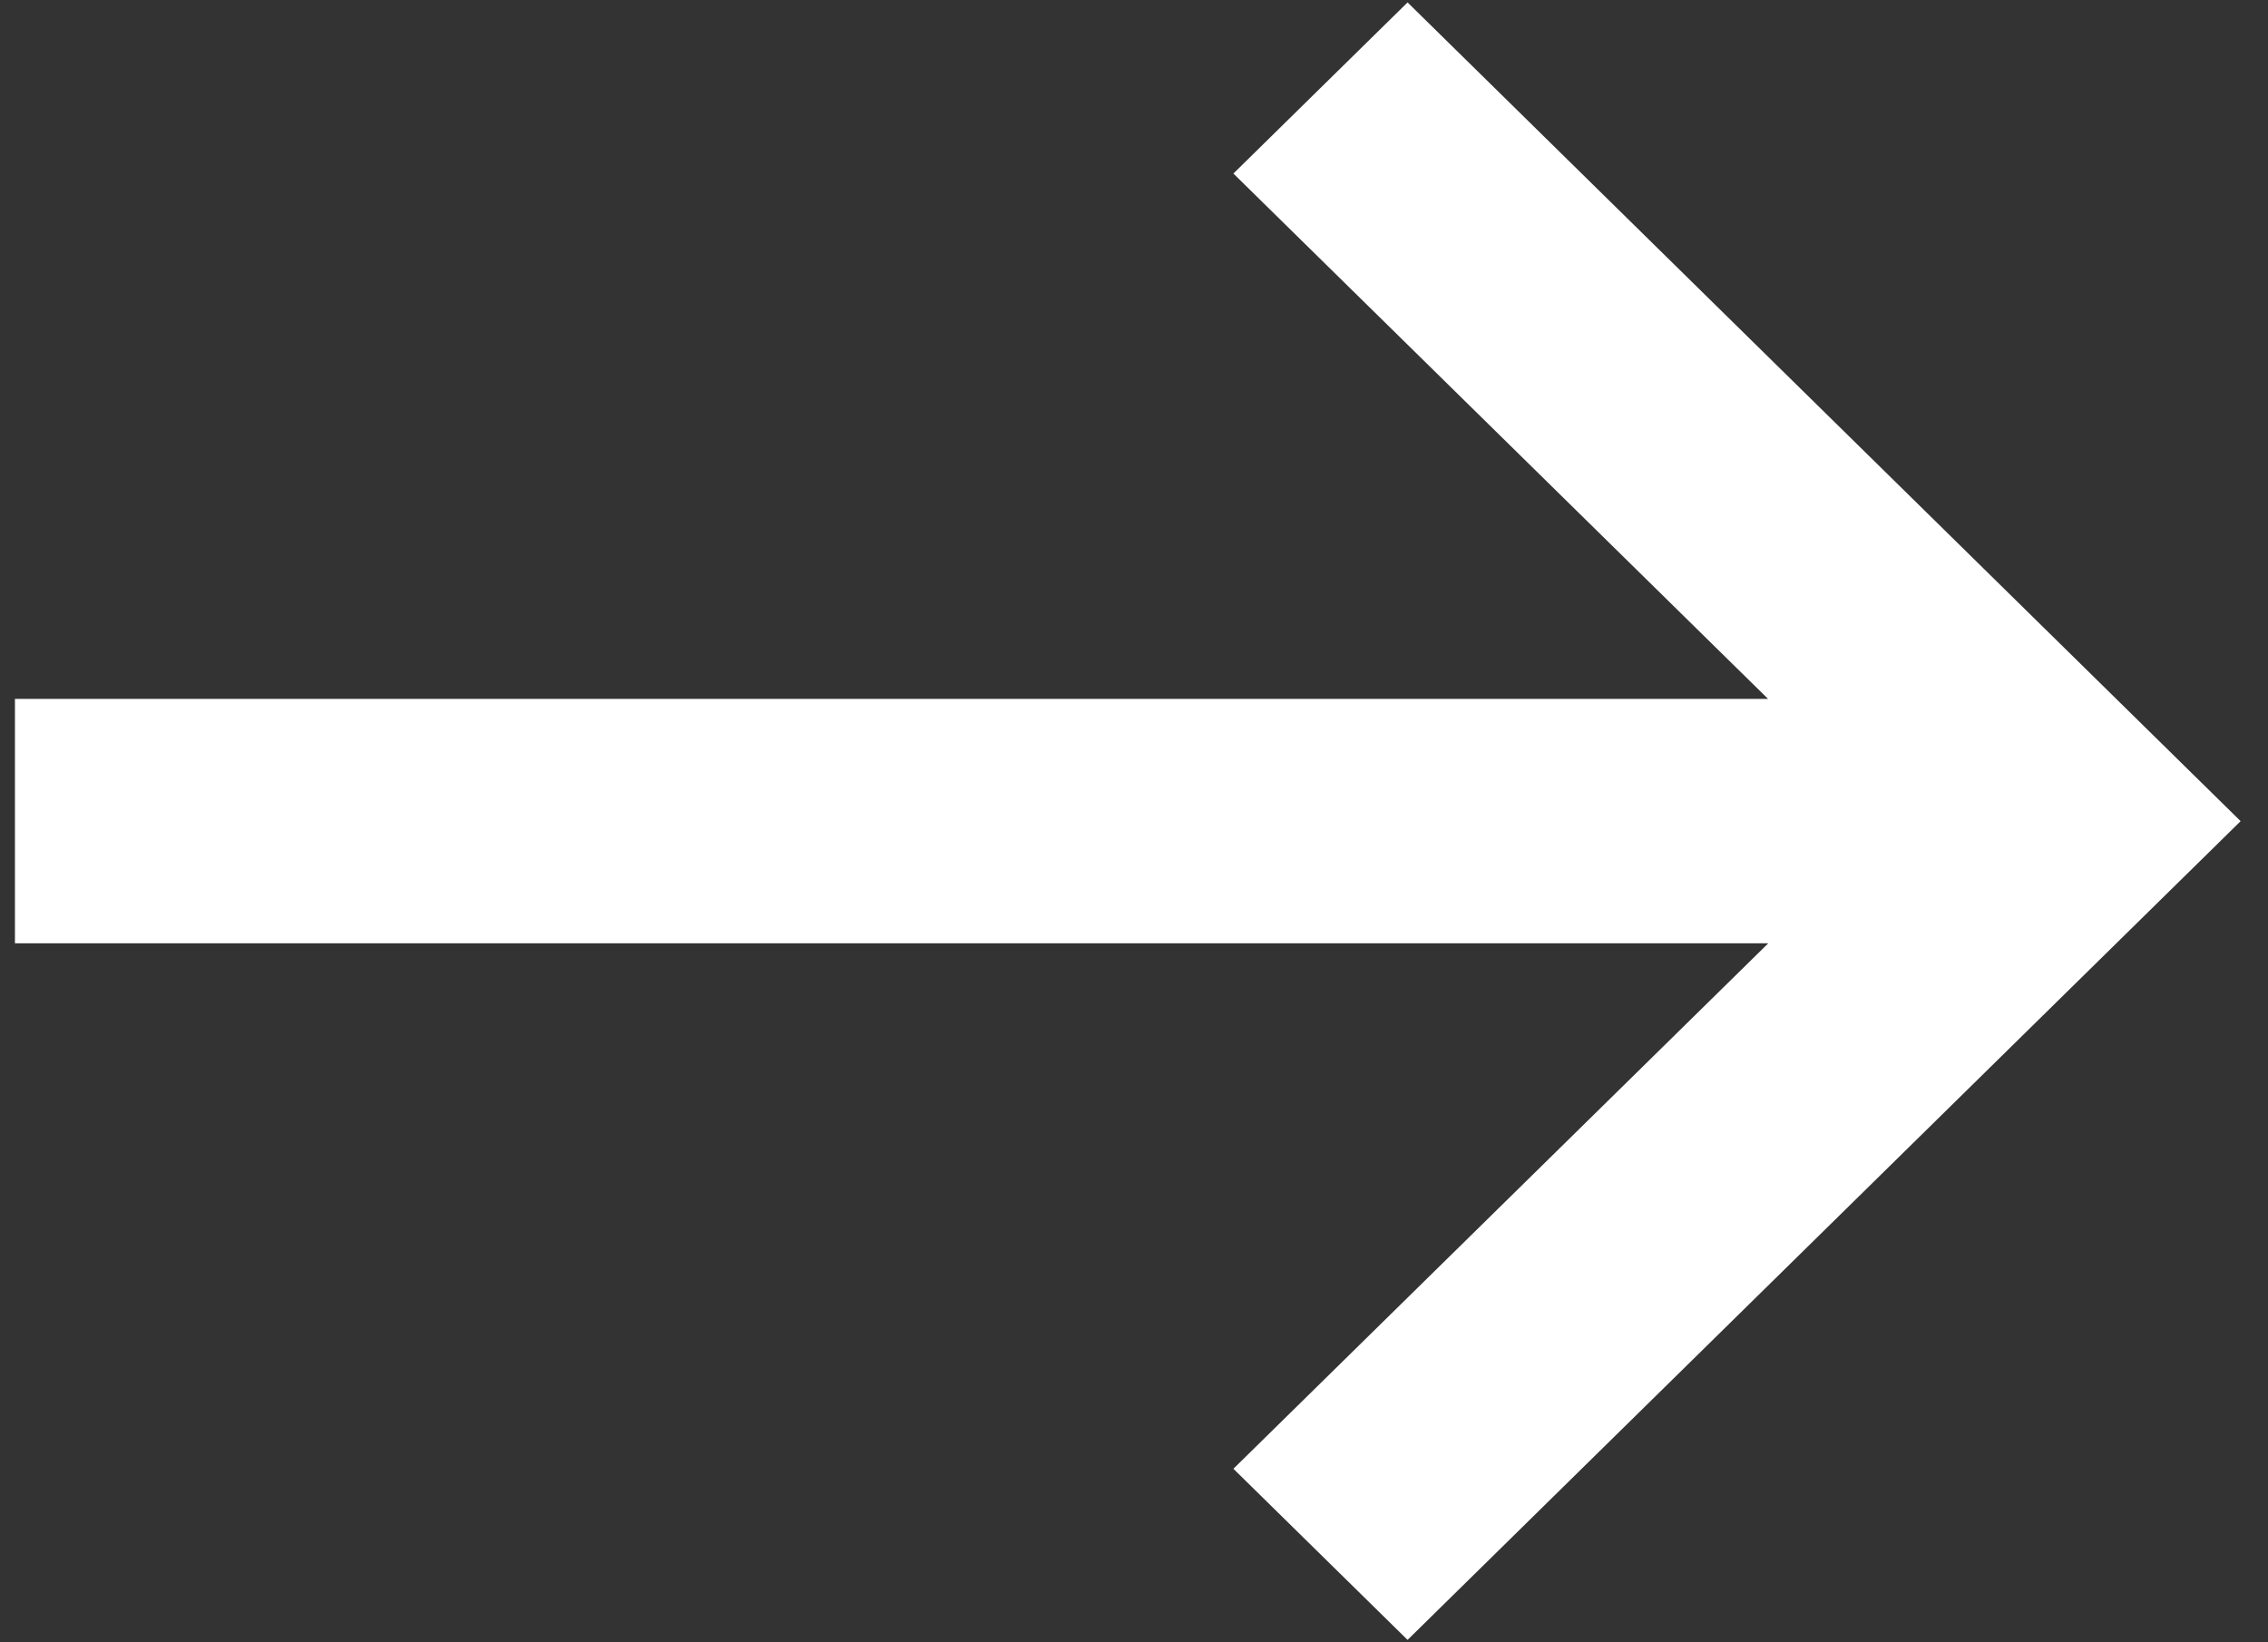 <?xml version="1.0" encoding="UTF-8"?>
<svg width="29px" height="21px" viewBox="0 0 29 21" version="1.1" xmlns="http://www.w3.org/2000/svg" xmlns:xlink="http://www.w3.org/1999/xlink">
    <rect x="0" y="0" width="29" height="21" fill="#333333" stroke="none"/>
    <!-- Generator: Sketch 54.1 (76490) - https://sketchapp.com -->
    <title>Combined Shape</title>
    <desc>Created with Sketch.</desc>
    <g id="Symbols" stroke="none" stroke-width="1" fill="none" fill-rule="evenodd">
        <g id="Button-/-Wit-/-Doorverwijzen" transform="translate(-307, -21)" fill="#FFFFFF">
            <g id="Group-3" transform="translate(307, 21)">
                <path d="M22.608,8.937 L15.771,2.219 L17.998,0.031 L28.65,10.5 L17.998,20.969 L15.771,18.781 L22.61,12.062 L0.191,12.062 L0.191,8.937 L22.608,8.937 Z" id="Combined-Shape"></path>
            </g>
        </g>
    </g>
</svg>